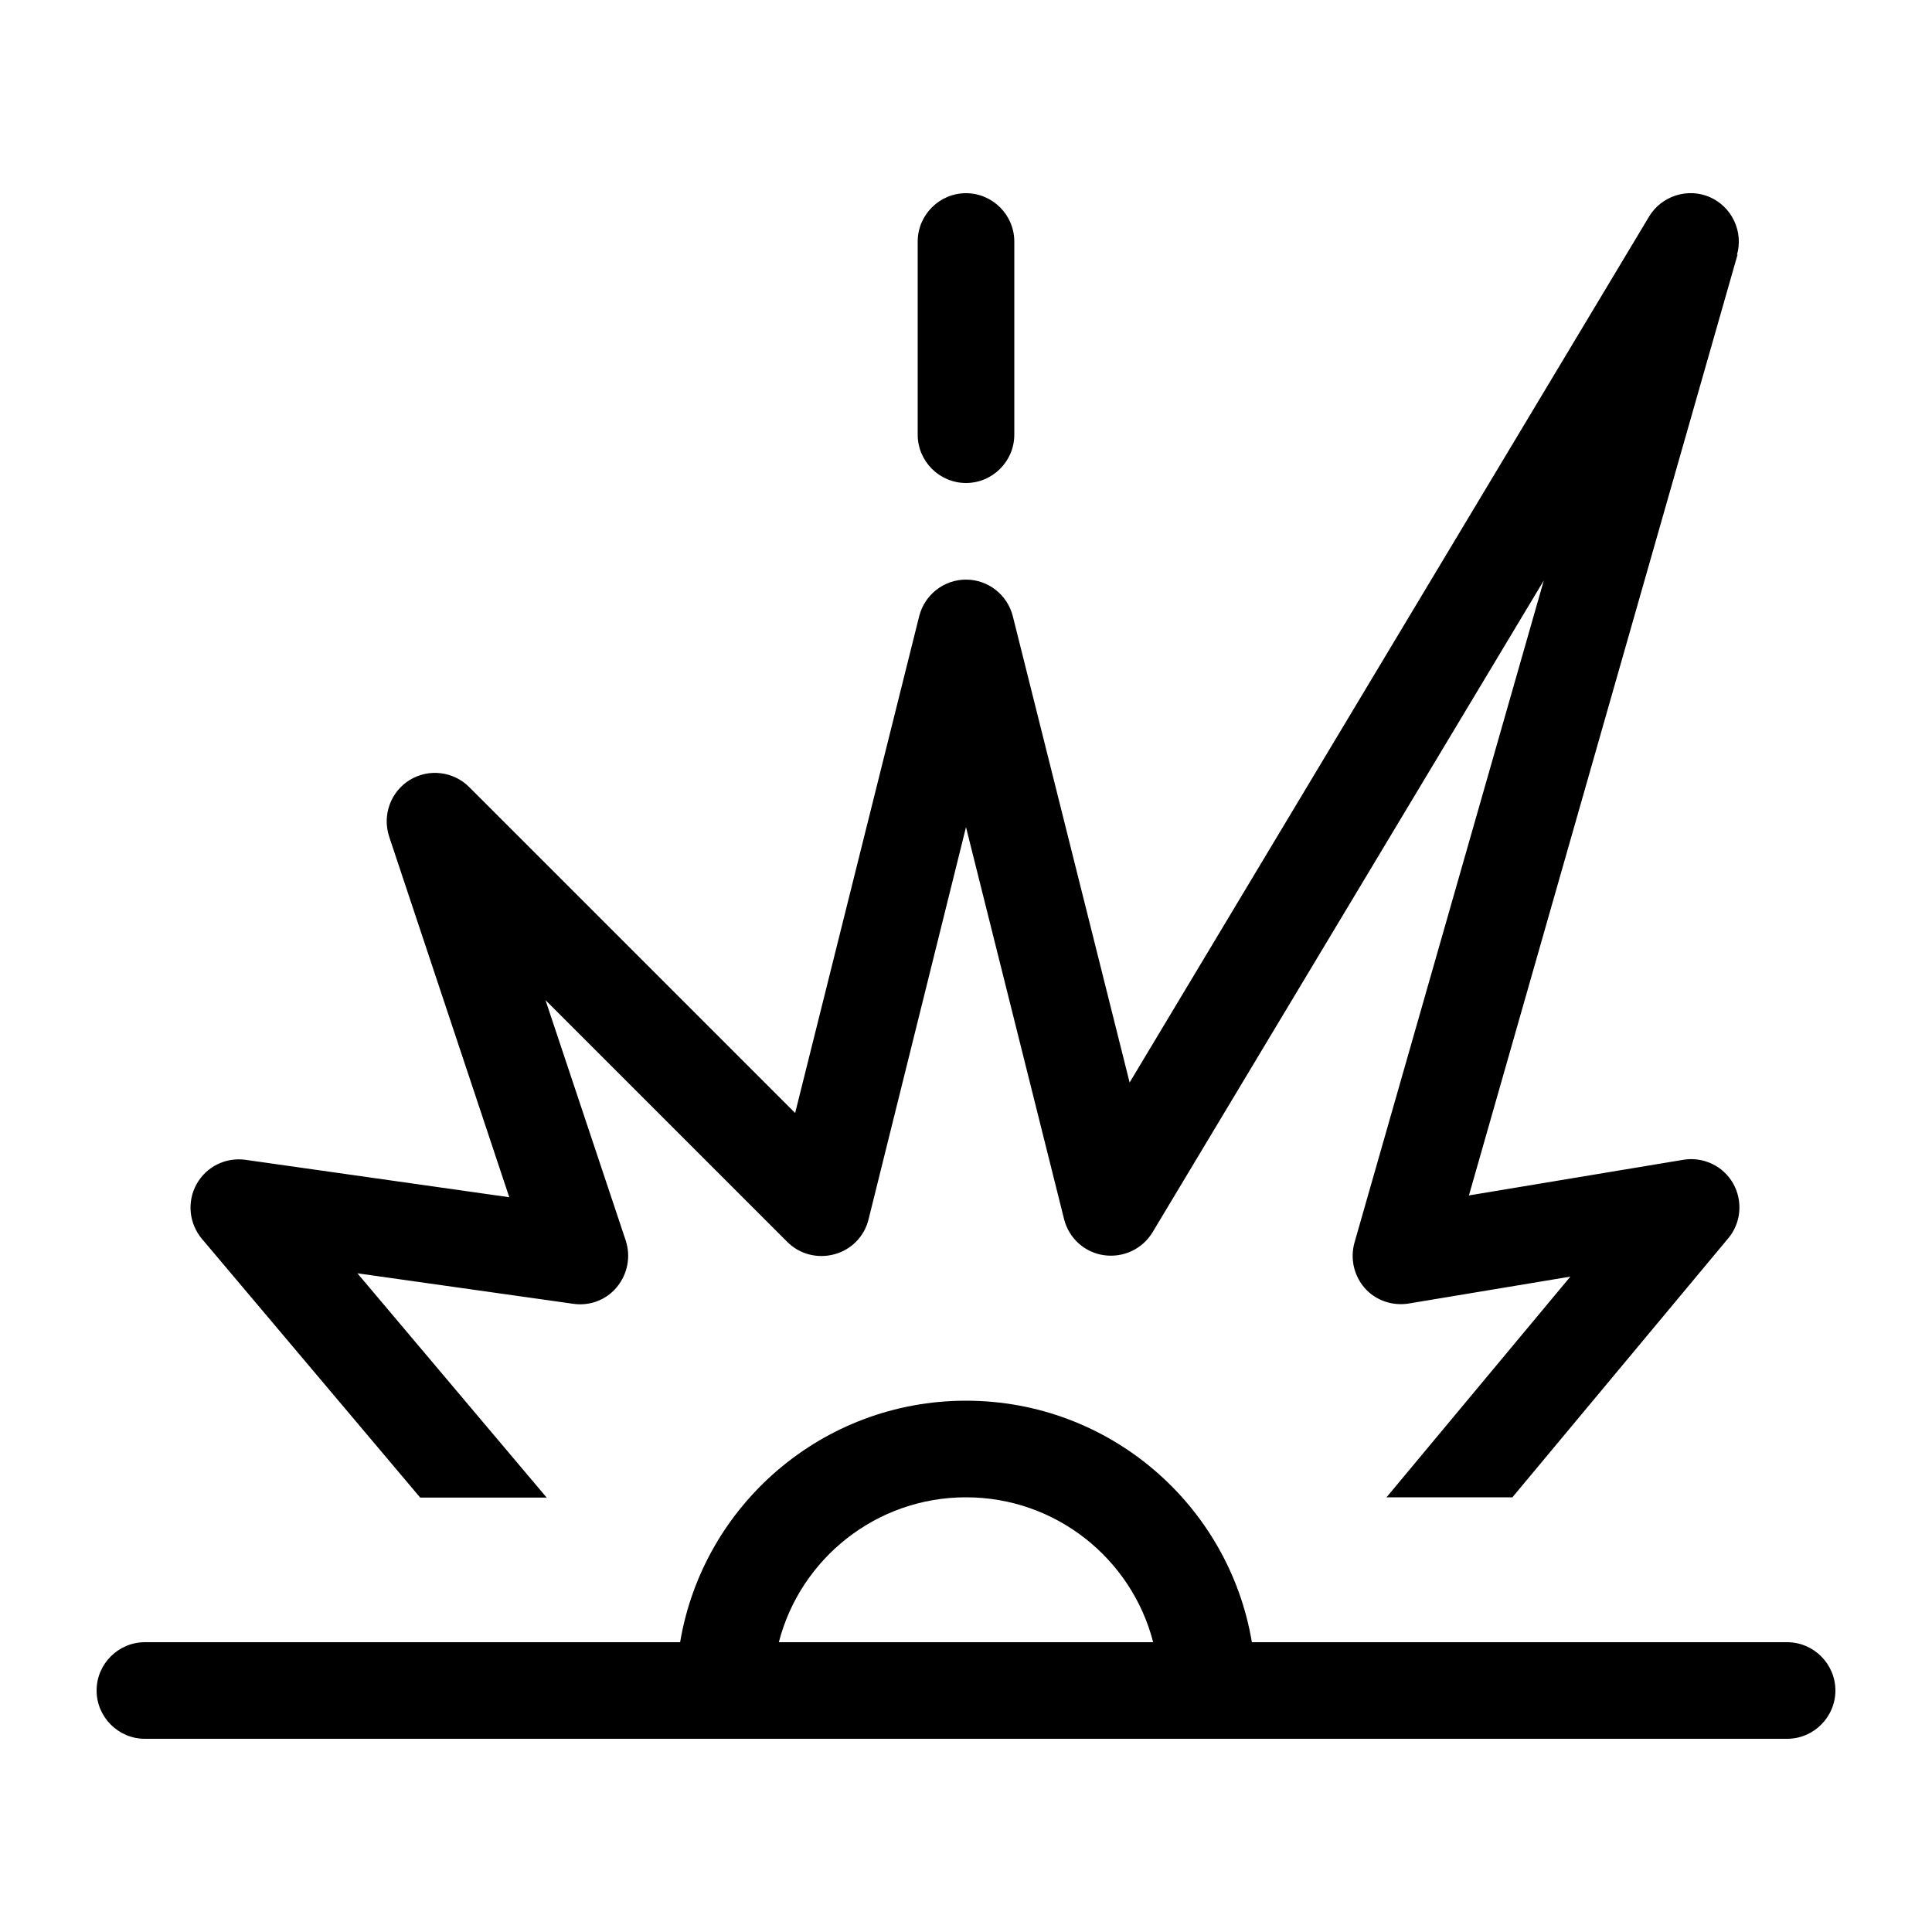 <svg xmlns="http://www.w3.org/2000/svg" viewBox="0 0 640 640"><!--! Font Awesome Pro 7.1.0 by @fontawesome - https://fontawesome.com License - https://fontawesome.com/license (Commercial License) Copyright 2025 Fonticons, Inc. --><path fill="currentColor" d="M575.4 84.4C577.6 76.7 573.7 68.5 566.4 65.3C559.1 62.1 550.4 64.9 546.3 71.7L374.2 358.6L335.5 204.1C333.7 197 327.3 192 320 192C312.7 192 306.3 197 304.5 204.1L263.4 368.7L155.4 260.7C150.2 255.5 142 254.5 135.7 258.4C129.4 262.3 126.6 270 128.9 277.1L168.7 396.6L81.3 384.2C74.7 383.3 68.3 386.5 65.1 392.3C61.9 398.1 62.6 405.3 66.9 410.4L139.2 496.1L181.1 496.1L172.4 485.8L118.4 421.8L189.9 431.9C195.4 432.7 200.9 430.6 204.4 426.3C207.9 422 209 416.3 207.3 411L180.7 331.3L260.8 411.4C264.9 415.5 270.8 417 276.4 415.5C282 414 286.3 409.6 287.7 404L320 274L352.5 403.9C354.1 410.2 359.3 414.9 365.7 415.8C372.1 416.7 378.4 413.8 381.8 408.2L511.4 192.3L448.7 411.6C447.2 416.9 448.5 422.6 452.1 426.7C455.7 430.8 461.3 432.7 466.7 431.8L520.2 422.9L467.8 485.8L459.3 496L501 496L572.5 410.2C576.8 405.1 577.4 397.8 574.1 392C570.8 386.2 564.2 383.1 557.6 384.2L486.6 396L575.6 84.3zM336 80C336 71.2 328.8 64 320 64C311.2 64 304 71.2 304 80L304 144C304 152.8 311.2 160 320 160C328.8 160 336 152.8 336 144L336 80zM48 544C39.2 544 32 551.2 32 560C32 568.8 39.2 576 48 576L592 576C600.8 576 608 568.8 608 560C608 551.2 600.8 544 592 544L414.7 544C407.1 498.6 367.6 464 320 464C272.4 464 232.9 498.6 225.3 544L48 544zM258 544C265.1 516.4 290.2 496 320 496C349.8 496 374.9 516.4 382 544L258 544z"/></svg>